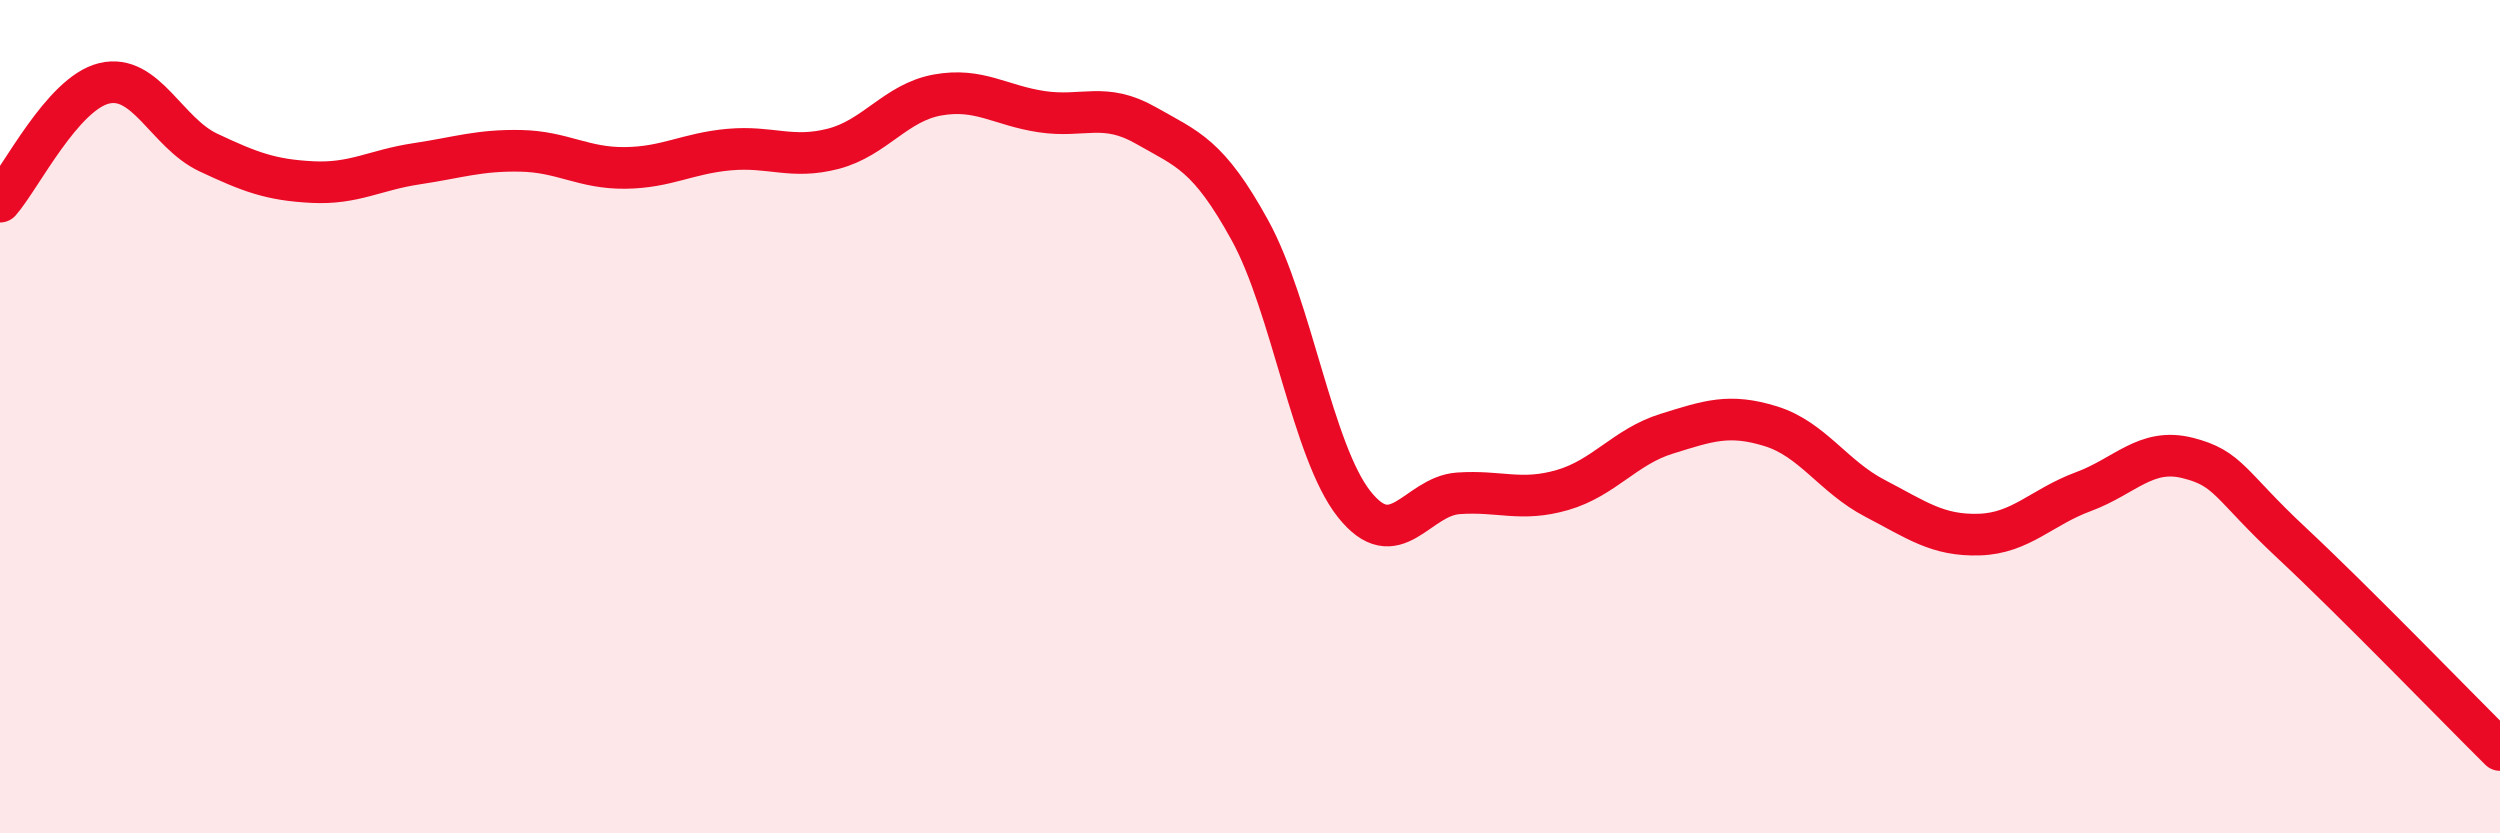 
    <svg width="60" height="20" viewBox="0 0 60 20" xmlns="http://www.w3.org/2000/svg">
      <path
        d="M 0,4.84 C 0.5,4.27 1.5,2.24 2.5,2 C 3.5,1.76 4,3.19 5,3.66 C 6,4.13 6.5,4.32 7.5,4.37 C 8.5,4.42 9,4.08 10,3.93 C 11,3.78 11.5,3.6 12.5,3.62 C 13.5,3.64 14,4.04 15,4.03 C 16,4.02 16.5,3.68 17.5,3.59 C 18.5,3.5 19,3.83 20,3.57 C 21,3.31 21.5,2.46 22.5,2.28 C 23.5,2.1 24,2.53 25,2.68 C 26,2.83 26.5,2.44 27.5,3.01 C 28.5,3.58 29,3.71 30,5.53 C 31,7.35 31.5,10.84 32.5,12.1 C 33.5,13.36 34,11.91 35,11.84 C 36,11.77 36.5,12.05 37.5,11.76 C 38.5,11.47 39,10.72 40,10.41 C 41,10.1 41.5,9.92 42.5,10.23 C 43.5,10.54 44,11.44 45,11.96 C 46,12.48 46.5,12.86 47.5,12.83 C 48.5,12.8 49,12.17 50,11.8 C 51,11.43 51.5,10.74 52.5,10.99 C 53.5,11.24 53.5,11.63 55,13.03 C 56.5,14.43 59,17.01 60,18L60 20L0 20Z"
        fill="#EB0A25"
        opacity="0.1"
        stroke-linecap="round"
        stroke-linejoin="round"
      />
      <path
        d="M 0,4.84 C 0.5,4.27 1.5,2.24 2.5,2 C 3.5,1.76 4,3.19 5,3.66 C 6,4.13 6.5,4.32 7.5,4.37 C 8.5,4.42 9,4.08 10,3.93 C 11,3.78 11.5,3.6 12.5,3.62 C 13.5,3.64 14,4.04 15,4.03 C 16,4.02 16.5,3.68 17.5,3.59 C 18.5,3.5 19,3.83 20,3.57 C 21,3.31 21.5,2.46 22.5,2.28 C 23.5,2.1 24,2.53 25,2.68 C 26,2.83 26.5,2.44 27.5,3.01 C 28.5,3.58 29,3.71 30,5.53 C 31,7.35 31.5,10.84 32.5,12.1 C 33.5,13.36 34,11.91 35,11.84 C 36,11.77 36.5,12.05 37.5,11.76 C 38.5,11.47 39,10.72 40,10.41 C 41,10.1 41.5,9.92 42.5,10.23 C 43.5,10.54 44,11.44 45,11.96 C 46,12.48 46.5,12.86 47.5,12.83 C 48.5,12.8 49,12.17 50,11.8 C 51,11.43 51.5,10.74 52.5,10.99 C 53.5,11.24 53.5,11.63 55,13.03 C 56.5,14.43 59,17.01 60,18"
        stroke="#EB0A25"
        stroke-width="1"
        fill="none"
        stroke-linecap="round"
        stroke-linejoin="round"
      />
    </svg>
  